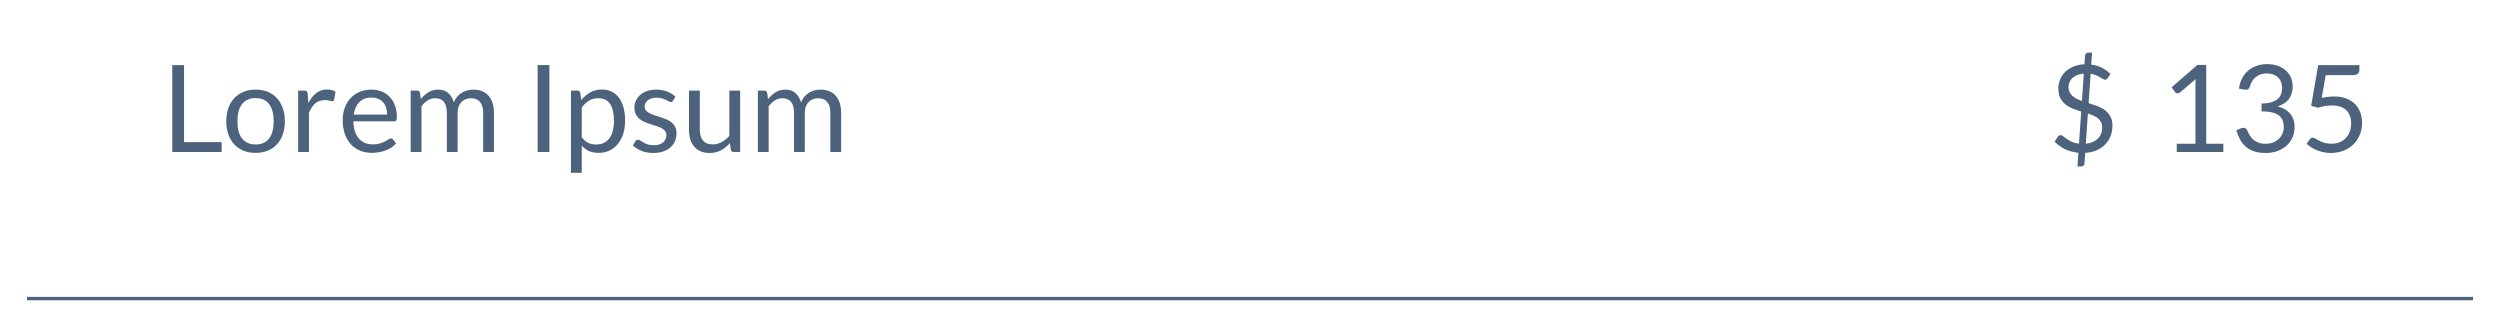 <svg width="371" height="49" viewBox="0 0 371 49" fill="none" xmlns="http://www.w3.org/2000/svg">
<path d="M308.43 22.666C307.704 22.6 307.041 22.423 306.441 22.135C305.847 21.841 305.334 21.469 304.902 21.019L305.379 20.281C305.421 20.215 305.481 20.161 305.559 20.119C305.637 20.077 305.718 20.056 305.802 20.056C305.916 20.056 306.045 20.113 306.189 20.227C306.333 20.341 306.51 20.473 306.72 20.623C306.93 20.767 307.179 20.908 307.467 21.046C307.761 21.184 308.112 21.277 308.52 21.325L308.853 16.546C308.433 16.42 308.019 16.279 307.611 16.123C307.209 15.961 306.846 15.754 306.522 15.502C306.204 15.244 305.946 14.923 305.748 14.539C305.556 14.149 305.46 13.663 305.46 13.081C305.46 12.643 305.544 12.217 305.712 11.803C305.886 11.383 306.135 11.011 306.459 10.687C306.789 10.363 307.194 10.099 307.674 9.895C308.154 9.685 308.706 9.568 309.33 9.544L309.42 8.248C309.432 8.134 309.477 8.032 309.555 7.942C309.633 7.852 309.738 7.807 309.87 7.807H310.464L310.338 9.589C310.968 9.667 311.511 9.829 311.967 10.075C312.423 10.321 312.831 10.618 313.191 10.966L312.804 11.56C312.684 11.74 312.546 11.83 312.39 11.83C312.306 11.83 312.201 11.794 312.075 11.722C311.955 11.644 311.808 11.557 311.634 11.461C311.46 11.359 311.259 11.26 311.031 11.164C310.803 11.062 310.542 10.99 310.248 10.948L309.951 15.304C310.383 15.436 310.809 15.58 311.229 15.736C311.649 15.892 312.027 16.093 312.363 16.339C312.699 16.585 312.969 16.894 313.173 17.266C313.383 17.632 313.488 18.091 313.488 18.643C313.488 19.183 313.398 19.69 313.218 20.164C313.038 20.638 312.774 21.055 312.426 21.415C312.084 21.775 311.661 22.069 311.157 22.297C310.659 22.519 310.089 22.648 309.447 22.684L309.339 24.268C309.327 24.382 309.279 24.481 309.195 24.565C309.117 24.655 309.015 24.7 308.889 24.7H308.295L308.43 22.666ZM311.967 18.895C311.967 18.595 311.91 18.337 311.796 18.121C311.688 17.905 311.538 17.719 311.346 17.563C311.154 17.407 310.929 17.272 310.671 17.158C310.413 17.044 310.137 16.939 309.843 16.843L309.537 21.325C309.927 21.289 310.272 21.205 310.572 21.073C310.878 20.935 311.133 20.761 311.337 20.551C311.547 20.341 311.703 20.098 311.805 19.822C311.913 19.54 311.967 19.231 311.967 18.895ZM306.972 12.919C306.972 13.207 307.023 13.459 307.125 13.675C307.227 13.885 307.368 14.071 307.548 14.233C307.728 14.395 307.938 14.536 308.178 14.656C308.418 14.776 308.679 14.884 308.961 14.98L309.231 10.921C308.841 10.957 308.502 11.035 308.214 11.155C307.932 11.275 307.698 11.425 307.512 11.605C307.332 11.785 307.197 11.989 307.107 12.217C307.017 12.439 306.972 12.673 306.972 12.919Z" fill="#4C627D"/>
<g filter="url(#filter0_f_13361_35581)">
<rect x="4.125" y="44.184" width="362.75" height="0.25" stroke="#4C627D" stroke-width="0.25"/>
</g>
<g filter="url(#filter1_f_13361_35581)">
<path d="M27.312 21.092H32.892V22.559H25.566V9.662H27.312V21.092Z" fill="#4C627D"/>
<path d="M37.934 13.298C38.6 13.298 39.2 13.409 39.734 13.631C40.274 13.853 40.73 14.168 41.102 14.576C41.48 14.984 41.768 15.479 41.966 16.061C42.17 16.637 42.272 17.282 42.272 17.996C42.272 18.716 42.17 19.364 41.966 19.94C41.768 20.516 41.48 21.008 41.102 21.416C40.73 21.824 40.274 22.139 39.734 22.361C39.2 22.577 38.6 22.685 37.934 22.685C37.268 22.685 36.665 22.577 36.125 22.361C35.591 22.139 35.135 21.824 34.757 21.416C34.379 21.008 34.088 20.516 33.884 19.94C33.68 19.364 33.578 18.716 33.578 17.996C33.578 17.282 33.68 16.637 33.884 16.061C34.088 15.479 34.379 14.984 34.757 14.576C35.135 14.168 35.591 13.853 36.125 13.631C36.665 13.409 37.268 13.298 37.934 13.298ZM37.934 21.434C38.834 21.434 39.506 21.134 39.95 20.534C40.394 19.928 40.616 19.085 40.616 18.005C40.616 16.919 40.394 16.073 39.95 15.467C39.506 14.861 38.834 14.558 37.934 14.558C37.478 14.558 37.082 14.636 36.746 14.792C36.41 14.948 36.128 15.173 35.9 15.467C35.678 15.761 35.51 16.124 35.396 16.556C35.288 16.982 35.234 17.465 35.234 18.005C35.234 18.545 35.288 19.028 35.396 19.454C35.51 19.88 35.678 20.24 35.9 20.534C36.128 20.822 36.41 21.044 36.746 21.2C37.082 21.356 37.478 21.434 37.934 21.434Z" fill="#4C627D"/>
<path d="M44.246 22.559V13.442H45.164C45.338 13.442 45.458 13.475 45.524 13.541C45.59 13.607 45.635 13.721 45.659 13.883L45.767 15.305C46.079 14.669 46.463 14.174 46.919 13.82C47.381 13.46 47.921 13.28 48.539 13.28C48.791 13.28 49.019 13.31 49.223 13.37C49.427 13.424 49.616 13.502 49.79 13.604L49.583 14.801C49.541 14.951 49.448 15.026 49.304 15.026C49.22 15.026 49.091 14.999 48.917 14.945C48.743 14.885 48.5 14.855 48.188 14.855C47.63 14.855 47.162 15.017 46.784 15.341C46.412 15.665 46.1 16.136 45.848 16.754V22.559H44.246Z" fill="#4C627D"/>
<path d="M55.115 13.298C55.661 13.298 56.165 13.391 56.627 13.577C57.089 13.757 57.488 14.021 57.824 14.369C58.16 14.711 58.421 15.137 58.607 15.647C58.799 16.151 58.895 16.727 58.895 17.375C58.895 17.627 58.868 17.795 58.814 17.879C58.76 17.963 58.658 18.005 58.508 18.005H52.442C52.454 18.581 52.532 19.082 52.676 19.508C52.82 19.934 53.018 20.291 53.27 20.579C53.522 20.861 53.822 21.074 54.17 21.218C54.518 21.356 54.908 21.425 55.34 21.425C55.742 21.425 56.087 21.38 56.375 21.29C56.669 21.194 56.921 21.092 57.131 20.984C57.341 20.876 57.515 20.777 57.653 20.687C57.797 20.591 57.92 20.543 58.022 20.543C58.154 20.543 58.256 20.594 58.328 20.696L58.778 21.281C58.58 21.521 58.343 21.731 58.067 21.911C57.791 22.085 57.494 22.229 57.176 22.343C56.864 22.457 56.54 22.541 56.204 22.595C55.868 22.655 55.535 22.685 55.205 22.685C54.575 22.685 53.993 22.58 53.459 22.37C52.931 22.154 52.472 21.842 52.082 21.434C51.698 21.02 51.398 20.51 51.182 19.904C50.966 19.298 50.858 18.602 50.858 17.816C50.858 17.18 50.954 16.586 51.146 16.034C51.344 15.482 51.626 15.005 51.992 14.603C52.358 14.195 52.805 13.877 53.333 13.649C53.861 13.415 54.455 13.298 55.115 13.298ZM55.151 14.477C54.377 14.477 53.768 14.702 53.324 15.152C52.88 15.596 52.604 16.214 52.496 17.006H57.455C57.455 16.634 57.404 16.295 57.302 15.989C57.2 15.677 57.05 15.41 56.852 15.188C56.654 14.96 56.411 14.786 56.123 14.666C55.841 14.54 55.517 14.477 55.151 14.477Z" fill="#4C627D"/>
<path d="M60.945 22.559V13.442H61.899C62.127 13.442 62.271 13.553 62.331 13.775L62.448 14.711C62.784 14.297 63.159 13.958 63.573 13.694C63.993 13.43 64.479 13.298 65.031 13.298C65.649 13.298 66.147 13.469 66.525 13.811C66.909 14.153 67.185 14.615 67.353 15.197C67.479 14.867 67.644 14.582 67.848 14.342C68.058 14.102 68.292 13.904 68.55 13.748C68.808 13.592 69.081 13.478 69.369 13.406C69.663 13.334 69.96 13.298 70.26 13.298C70.74 13.298 71.166 13.376 71.538 13.532C71.916 13.682 72.234 13.904 72.492 14.198C72.756 14.492 72.957 14.855 73.095 15.287C73.233 15.713 73.302 16.202 73.302 16.754V22.559H71.7V16.754C71.7 16.04 71.544 15.5 71.232 15.134C70.92 14.762 70.467 14.576 69.873 14.576C69.609 14.576 69.357 14.624 69.117 14.72C68.883 14.81 68.676 14.945 68.496 15.125C68.316 15.305 68.172 15.533 68.064 15.809C67.962 16.079 67.911 16.394 67.911 16.754V22.559H66.309V16.754C66.309 16.022 66.162 15.476 65.868 15.116C65.574 14.756 65.145 14.576 64.581 14.576C64.185 14.576 63.816 14.684 63.474 14.9C63.138 15.11 62.829 15.398 62.547 15.764V22.559H60.945Z" fill="#4C627D"/>
<path d="M81.531 22.559H79.785V9.662H81.531V22.559Z" fill="#4C627D"/>
<path d="M84.728 25.646V13.442H85.683C85.91 13.442 86.055 13.553 86.115 13.775L86.249 14.855C86.639 14.381 87.084 14 87.582 13.712C88.085 13.424 88.665 13.28 89.319 13.28C89.841 13.28 90.314 13.382 90.74 13.586C91.166 13.784 91.529 14.081 91.829 14.477C92.129 14.867 92.361 15.353 92.522 15.935C92.684 16.517 92.766 17.186 92.766 17.942C92.766 18.614 92.675 19.241 92.496 19.823C92.316 20.399 92.058 20.9 91.722 21.326C91.385 21.746 90.972 22.079 90.48 22.325C89.993 22.565 89.445 22.685 88.832 22.685C88.269 22.685 87.785 22.592 87.383 22.406C86.987 22.22 86.636 21.956 86.331 21.614V25.646H84.728ZM88.787 14.576C88.266 14.576 87.806 14.696 87.41 14.936C87.02 15.176 86.66 15.515 86.331 15.953V20.363C86.624 20.759 86.945 21.038 87.293 21.2C87.647 21.362 88.04 21.443 88.472 21.443C89.319 21.443 89.969 21.14 90.425 20.534C90.882 19.928 91.109 19.064 91.109 17.942C91.109 17.348 91.055 16.838 90.948 16.412C90.846 15.986 90.695 15.638 90.498 15.368C90.299 15.092 90.056 14.891 89.769 14.765C89.481 14.639 89.153 14.576 88.787 14.576Z" fill="#4C627D"/>
<path d="M99.88 14.945C99.808 15.077 99.697 15.143 99.547 15.143C99.457 15.143 99.355 15.11 99.241 15.044C99.127 14.978 98.986 14.906 98.818 14.828C98.656 14.744 98.461 14.669 98.233 14.603C98.005 14.531 97.735 14.495 97.423 14.495C97.153 14.495 96.91 14.531 96.694 14.603C96.478 14.669 96.292 14.762 96.136 14.882C95.986 15.002 95.869 15.143 95.785 15.305C95.707 15.461 95.668 15.632 95.668 15.818C95.668 16.052 95.734 16.247 95.866 16.403C96.004 16.559 96.184 16.694 96.406 16.808C96.628 16.922 96.88 17.024 97.162 17.114C97.444 17.198 97.732 17.291 98.026 17.393C98.326 17.489 98.617 17.597 98.899 17.717C99.181 17.837 99.433 17.987 99.655 18.167C99.877 18.347 100.054 18.569 100.186 18.833C100.324 19.091 100.393 19.403 100.393 19.769C100.393 20.189 100.318 20.579 100.168 20.939C100.018 21.293 99.796 21.602 99.502 21.866C99.208 22.124 98.848 22.328 98.422 22.478C97.996 22.628 97.504 22.703 96.946 22.703C96.31 22.703 95.734 22.601 95.218 22.397C94.702 22.187 94.264 21.92 93.904 21.596L94.282 20.984C94.33 20.906 94.387 20.846 94.453 20.804C94.519 20.762 94.606 20.741 94.714 20.741C94.822 20.741 94.936 20.783 95.056 20.867C95.176 20.951 95.32 21.044 95.488 21.146C95.662 21.248 95.869 21.341 96.109 21.425C96.355 21.509 96.661 21.551 97.027 21.551C97.339 21.551 97.612 21.512 97.846 21.434C98.08 21.35 98.275 21.239 98.431 21.101C98.587 20.963 98.701 20.804 98.773 20.624C98.851 20.444 98.89 20.252 98.89 20.048C98.89 19.796 98.821 19.589 98.683 19.427C98.551 19.259 98.374 19.118 98.152 19.004C97.93 18.884 97.675 18.782 97.387 18.698C97.105 18.608 96.814 18.515 96.514 18.419C96.22 18.323 95.929 18.215 95.641 18.095C95.359 17.969 95.107 17.813 94.885 17.627C94.663 17.441 94.483 17.213 94.345 16.943C94.213 16.667 94.147 16.334 94.147 15.944C94.147 15.596 94.219 15.263 94.363 14.945C94.507 14.621 94.717 14.339 94.993 14.099C95.269 13.853 95.608 13.658 96.01 13.514C96.412 13.37 96.871 13.298 97.387 13.298C97.987 13.298 98.524 13.394 98.998 13.586C99.478 13.772 99.892 14.03 100.24 14.36L99.88 14.945Z" fill="#4C627D"/>
<path d="M103.851 13.442V19.256C103.851 19.946 104.01 20.48 104.328 20.858C104.646 21.236 105.126 21.425 105.768 21.425C106.236 21.425 106.677 21.314 107.091 21.092C107.505 20.87 107.886 20.561 108.234 20.165V13.442H109.836V22.559H108.882C108.654 22.559 108.51 22.448 108.45 22.226L108.324 21.245C107.928 21.683 107.484 22.037 106.992 22.307C106.5 22.571 105.936 22.703 105.3 22.703C104.802 22.703 104.361 22.622 103.977 22.46C103.599 22.292 103.281 22.058 103.023 21.758C102.765 21.458 102.57 21.095 102.438 20.669C102.312 20.243 102.249 19.772 102.249 19.256V13.442H103.851Z" fill="#4C627D"/>
<path d="M112.467 22.559V13.442H113.421C113.649 13.442 113.793 13.553 113.853 13.775L113.97 14.711C114.306 14.297 114.681 13.958 115.095 13.694C115.515 13.43 116.001 13.298 116.553 13.298C117.171 13.298 117.669 13.469 118.047 13.811C118.431 14.153 118.707 14.615 118.875 15.197C119.001 14.867 119.166 14.582 119.37 14.342C119.58 14.102 119.814 13.904 120.072 13.748C120.33 13.592 120.603 13.478 120.891 13.406C121.185 13.334 121.482 13.298 121.782 13.298C122.262 13.298 122.688 13.376 123.06 13.532C123.438 13.682 123.756 13.904 124.014 14.198C124.278 14.492 124.479 14.855 124.617 15.287C124.755 15.713 124.824 16.202 124.824 16.754V22.559H123.222V16.754C123.222 16.04 123.066 15.5 122.754 15.134C122.442 14.762 121.989 14.576 121.395 14.576C121.131 14.576 120.879 14.624 120.639 14.72C120.405 14.81 120.198 14.945 120.018 15.125C119.838 15.305 119.694 15.533 119.586 15.809C119.484 16.079 119.433 16.394 119.433 16.754V22.559H117.831V16.754C117.831 16.022 117.684 15.476 117.39 15.116C117.096 14.756 116.667 14.576 116.103 14.576C115.707 14.576 115.338 14.684 114.996 14.9C114.66 15.11 114.351 15.398 114.069 15.764V22.559H112.467Z" fill="#4C627D"/>
</g>
<g filter="url(#filter2_f_13361_35581)">
<path d="M323.031 21.335H325.803V12.542C325.803 12.278 325.812 12.011 325.83 11.741L323.526 13.712C323.466 13.76 323.406 13.796 323.346 13.82C323.286 13.838 323.229 13.847 323.175 13.847C323.085 13.847 323.004 13.829 322.932 13.793C322.86 13.751 322.806 13.703 322.77 13.649L322.266 12.956L326.1 9.635H327.405V21.335H329.943V22.559H323.031V21.335Z" fill="#4C627D"/>
<path d="M336.469 9.518C337.015 9.518 337.519 9.596 337.981 9.752C338.443 9.908 338.839 10.13 339.169 10.418C339.505 10.706 339.766 11.054 339.952 11.462C340.138 11.87 340.231 12.323 340.231 12.821C340.231 13.229 340.177 13.595 340.069 13.919C339.967 14.237 339.817 14.519 339.619 14.765C339.427 15.005 339.193 15.209 338.917 15.377C338.641 15.545 338.332 15.68 337.99 15.782C338.83 16.004 339.46 16.376 339.88 16.898C340.306 17.42 340.519 18.074 340.519 18.86C340.519 19.454 340.405 19.988 340.177 20.462C339.955 20.936 339.649 21.341 339.259 21.677C338.869 22.007 338.413 22.262 337.891 22.442C337.375 22.616 336.82 22.703 336.226 22.703C335.542 22.703 334.957 22.619 334.471 22.451C333.985 22.277 333.574 22.04 333.238 21.74C332.902 21.44 332.626 21.086 332.41 20.678C332.194 20.264 332.011 19.817 331.861 19.337L332.545 19.049C332.671 18.995 332.797 18.968 332.923 18.968C333.043 18.968 333.148 18.995 333.238 19.049C333.334 19.097 333.406 19.175 333.454 19.283C333.466 19.307 333.478 19.334 333.49 19.364C333.502 19.388 333.514 19.415 333.526 19.445C333.61 19.619 333.712 19.817 333.832 20.039C333.952 20.255 334.114 20.459 334.318 20.651C334.522 20.843 334.774 21.005 335.074 21.137C335.38 21.269 335.758 21.335 336.208 21.335C336.658 21.335 337.051 21.263 337.387 21.119C337.729 20.969 338.011 20.777 338.233 20.543C338.461 20.309 338.632 20.048 338.746 19.76C338.86 19.472 338.917 19.187 338.917 18.905C338.917 18.557 338.869 18.239 338.773 17.951C338.683 17.663 338.515 17.414 338.269 17.204C338.029 16.994 337.693 16.829 337.261 16.709C336.835 16.589 336.286 16.529 335.614 16.529V15.368C336.16 15.362 336.625 15.302 337.009 15.188C337.399 15.074 337.717 14.918 337.963 14.72C338.209 14.522 338.386 14.285 338.494 14.009C338.608 13.733 338.665 13.427 338.665 13.091C338.665 12.719 338.605 12.395 338.485 12.119C338.371 11.843 338.212 11.615 338.008 11.435C337.804 11.255 337.561 11.12 337.279 11.03C337.003 10.94 336.703 10.895 336.379 10.895C336.055 10.895 335.755 10.943 335.479 11.039C335.203 11.135 334.957 11.27 334.741 11.444C334.531 11.612 334.354 11.816 334.21 12.056C334.066 12.29 333.958 12.545 333.886 12.821C333.838 12.995 333.766 13.121 333.67 13.199C333.574 13.277 333.451 13.316 333.301 13.316C333.271 13.316 333.238 13.316 333.202 13.316C333.172 13.31 333.136 13.304 333.094 13.298L332.257 13.154C332.341 12.566 332.503 12.047 332.743 11.597C332.983 11.141 333.286 10.76 333.652 10.454C334.024 10.148 334.447 9.917 334.921 9.761C335.401 9.599 335.917 9.518 336.469 9.518Z" fill="#4C627D"/>
<path d="M350.132 10.364C350.132 10.592 350.06 10.781 349.916 10.931C349.772 11.075 349.529 11.147 349.187 11.147H345.137L344.543 14.531C345.215 14.387 345.836 14.315 346.406 14.315C347.078 14.315 347.669 14.414 348.179 14.612C348.695 14.81 349.127 15.083 349.475 15.431C349.823 15.779 350.084 16.19 350.258 16.664C350.438 17.138 350.528 17.654 350.528 18.212C350.528 18.896 350.408 19.514 350.168 20.066C349.928 20.618 349.598 21.092 349.178 21.488C348.764 21.878 348.275 22.178 347.711 22.388C347.147 22.598 346.538 22.703 345.884 22.703C345.506 22.703 345.143 22.664 344.795 22.586C344.447 22.514 344.123 22.415 343.823 22.289C343.523 22.163 343.244 22.019 342.986 21.857C342.728 21.695 342.5 21.524 342.302 21.344L342.788 20.66C342.896 20.504 343.04 20.426 343.22 20.426C343.334 20.426 343.466 20.474 343.616 20.57C343.772 20.66 343.958 20.762 344.174 20.876C344.39 20.99 344.642 21.095 344.93 21.191C345.224 21.281 345.572 21.326 345.974 21.326C346.424 21.326 346.829 21.254 347.189 21.11C347.549 20.966 347.855 20.762 348.107 20.498C348.365 20.228 348.563 19.907 348.701 19.535C348.839 19.163 348.908 18.746 348.908 18.284C348.908 17.882 348.848 17.519 348.728 17.195C348.614 16.871 348.437 16.595 348.197 16.367C347.963 16.139 347.669 15.962 347.315 15.836C346.961 15.71 346.547 15.647 346.073 15.647C345.749 15.647 345.413 15.674 345.065 15.728C344.717 15.782 344.357 15.869 343.985 15.989L342.977 15.692L344.021 9.662H350.132V10.364Z" fill="#4C627D"/>
</g>
<defs>
<filter id="filter0_f_13361_35581" x="0" y="40.059" width="371" height="8.5" filterUnits="userSpaceOnUse" color-interpolation-filters="sRGB">
<feFlood flood-opacity="0" result="BackgroundImageFix"/>
<feBlend mode="normal" in="SourceGraphic" in2="BackgroundImageFix" result="shape"/>
<feGaussianBlur stdDeviation="2" result="effect1_foregroundBlur_13361_35581"/>
</filter>
<filter id="filter1_f_13361_35581" x="16.566" y="0.662" width="117.258" height="33.984" filterUnits="userSpaceOnUse" color-interpolation-filters="sRGB">
<feFlood flood-opacity="0" result="BackgroundImageFix"/>
<feBlend mode="normal" in="SourceGraphic" in2="BackgroundImageFix" result="shape"/>
<feGaussianBlur stdDeviation="4.5" result="effect1_foregroundBlur_13361_35581"/>
</filter>
<filter id="filter2_f_13361_35581" x="313.266" y="0.518" width="46.262" height="31.186" filterUnits="userSpaceOnUse" color-interpolation-filters="sRGB">
<feFlood flood-opacity="0" result="BackgroundImageFix"/>
<feBlend mode="normal" in="SourceGraphic" in2="BackgroundImageFix" result="shape"/>
<feGaussianBlur stdDeviation="4.5" result="effect1_foregroundBlur_13361_35581"/>
</filter>
</defs>
</svg>
